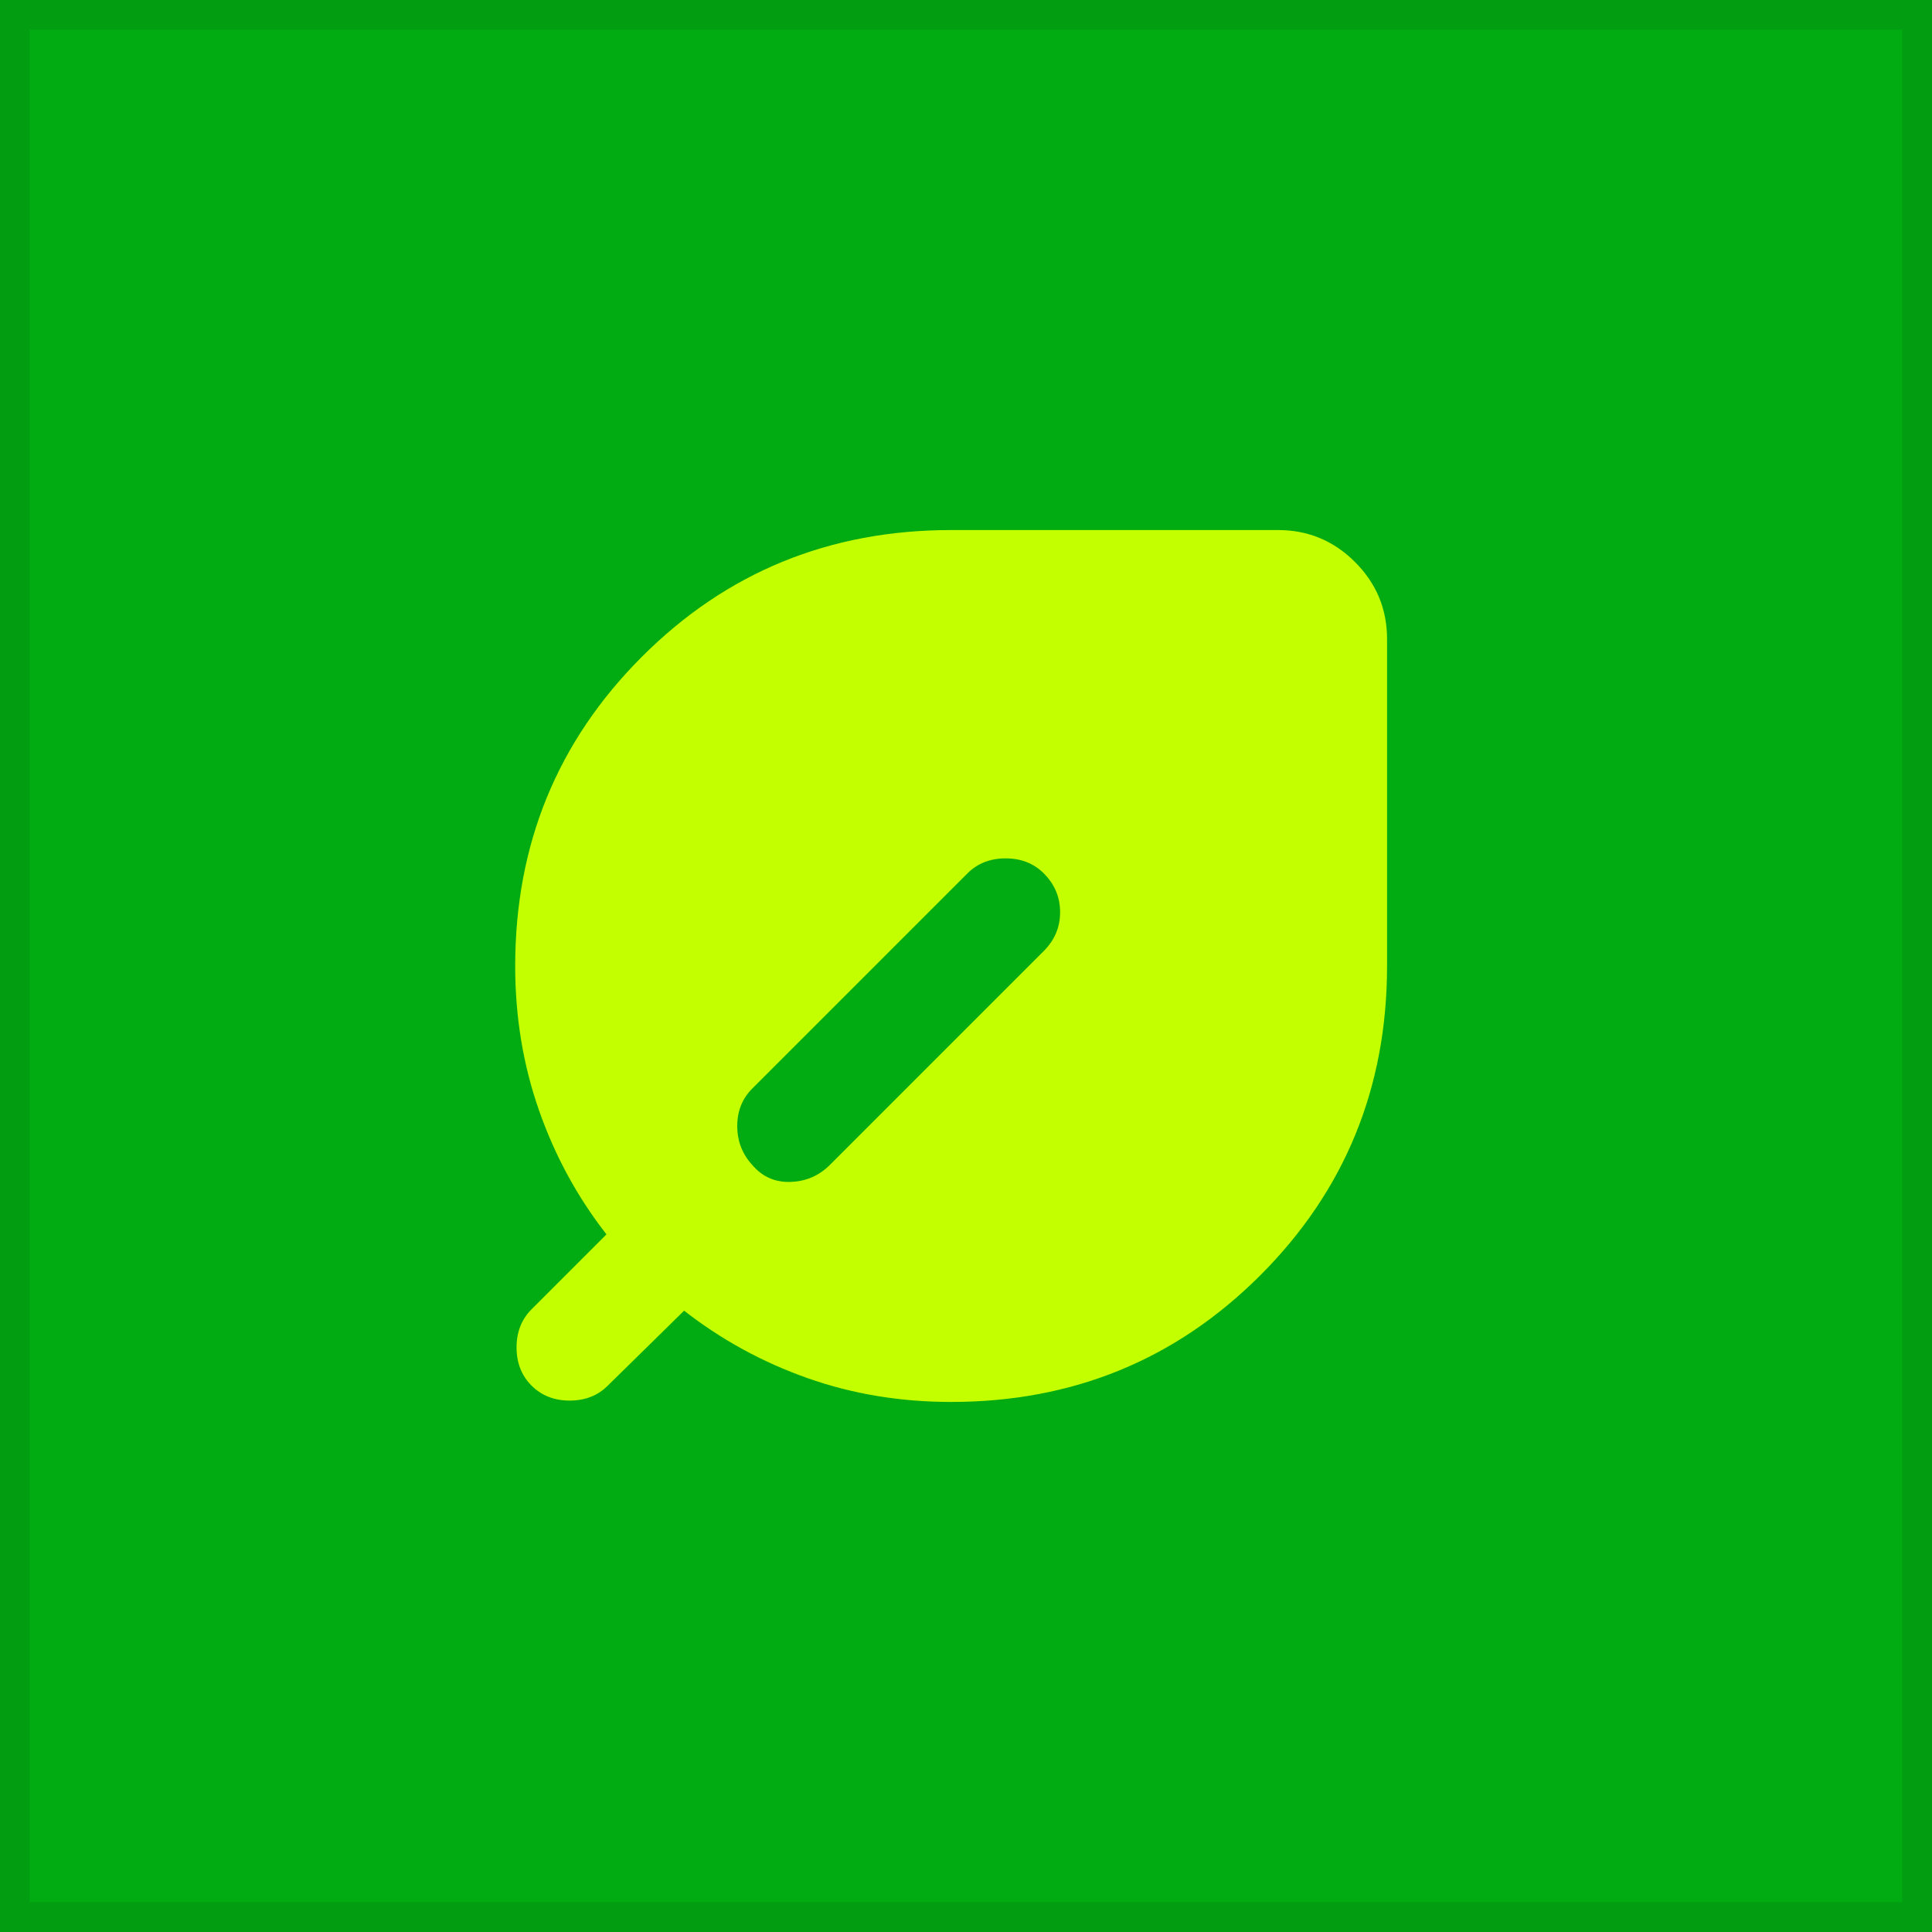 <svg width="65" height="65" viewBox="0 0 65 65" fill="none" xmlns="http://www.w3.org/2000/svg">
<rect width="65" height="65" fill="#00AC11"/>
<rect x="0.5" y="0.5" width="64" height="64" stroke="#1A1A1A" stroke-opacity="0.1"/>
<mask id="mask0_128_100" style="mask-type:alpha" maskUnits="userSpaceOnUse" x="10" y="10" width="44" height="45">
<rect x="10" y="10.5" width="44" height="44" fill="#D9D9D9"/>
</mask>
<g mask="url(#mask0_128_100)">
<path d="M17.883 46.617C17.547 46.281 17.379 45.853 17.379 45.333C17.379 44.814 17.547 44.386 17.883 44.05L20.404 41.529C19.426 40.276 18.67 38.886 18.135 37.358C17.6 35.831 17.333 34.211 17.333 32.5C17.333 28.405 18.754 24.937 21.596 22.096C24.437 19.254 27.905 17.833 32 17.833H43C44.008 17.833 44.871 18.192 45.589 18.91C46.307 19.628 46.666 20.492 46.666 21.5V32.5C46.666 36.594 45.245 40.062 42.404 42.904C39.562 45.746 36.094 47.167 32 47.167C30.289 47.167 28.677 46.899 27.164 46.364C25.652 45.83 24.269 45.074 23.016 44.096L20.45 46.617C20.114 46.953 19.686 47.121 19.166 47.121C18.647 47.121 18.219 46.953 17.883 46.617ZM25.308 39.192C25.644 39.589 26.072 39.78 26.591 39.764C27.111 39.749 27.554 39.558 27.921 39.192L35.116 31.996C35.483 31.629 35.666 31.194 35.666 30.689C35.666 30.185 35.483 29.75 35.116 29.383C34.78 29.047 34.352 28.879 33.833 28.879C33.314 28.879 32.886 29.047 32.55 29.383L25.308 36.625C24.972 36.961 24.804 37.381 24.804 37.885C24.804 38.389 24.972 38.825 25.308 39.192Z" fill="#C4FF00"/>
</g>
</svg>
